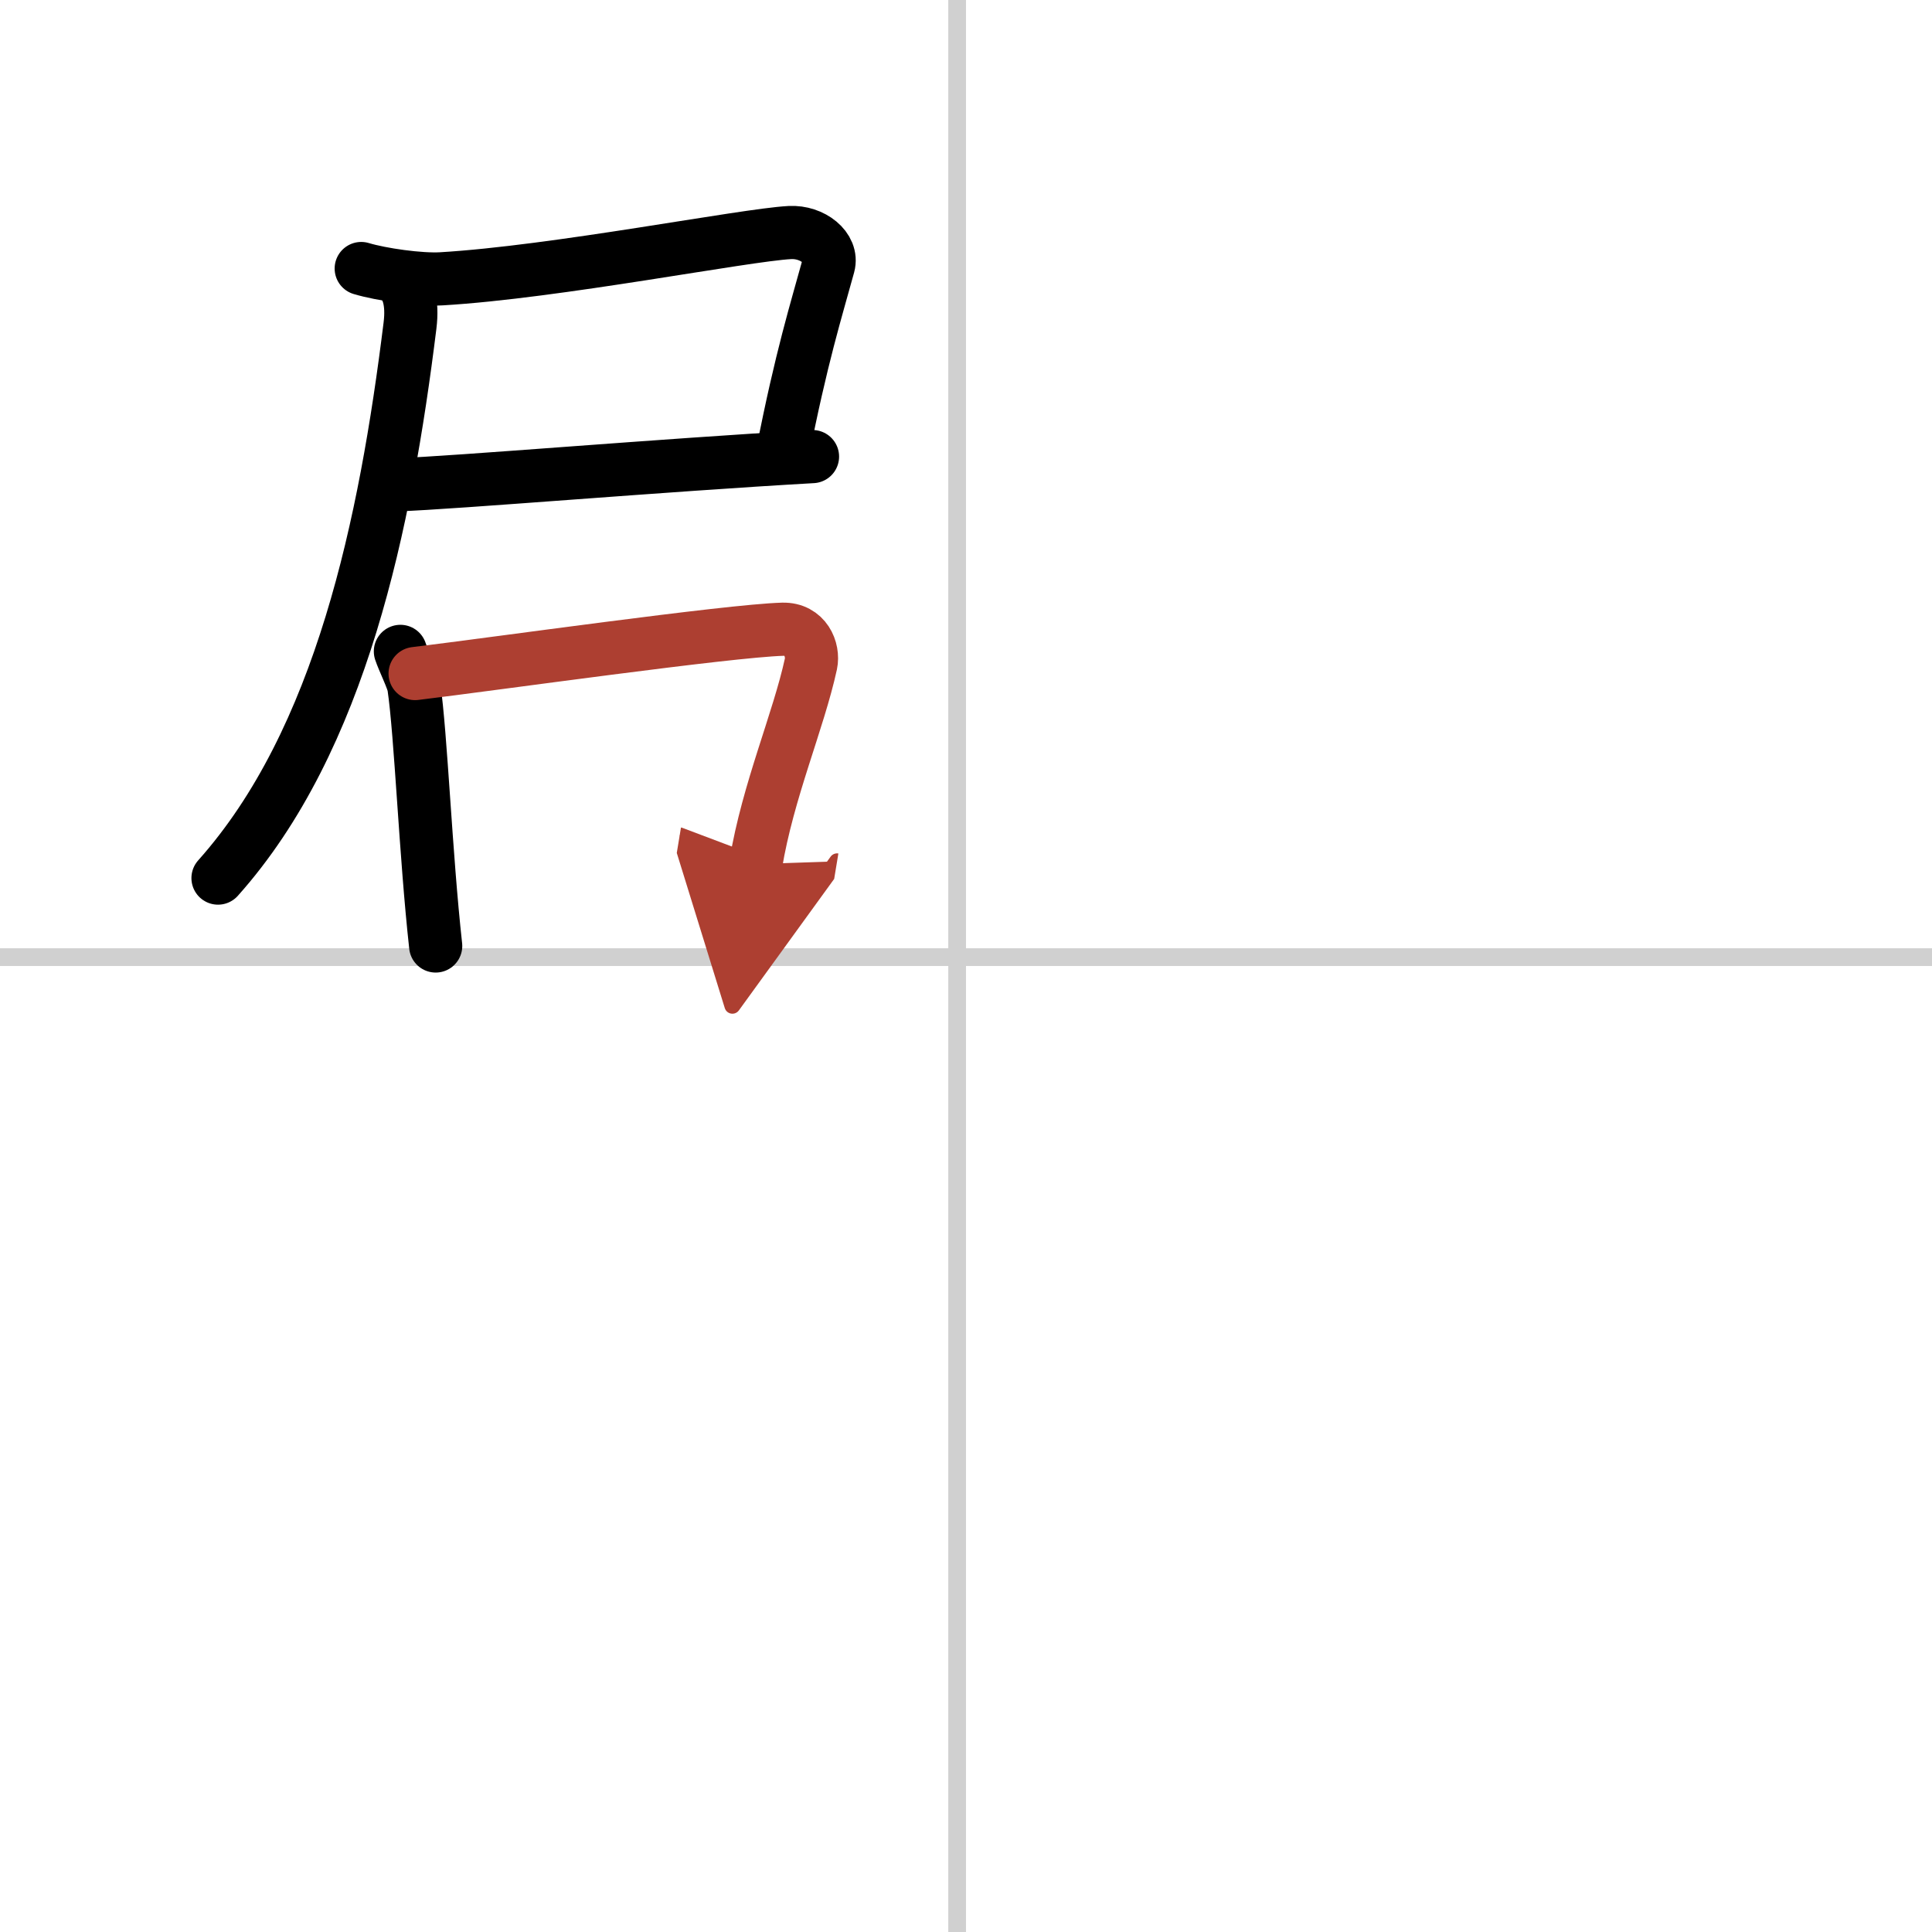 <svg width="400" height="400" viewBox="0 0 109 109" xmlns="http://www.w3.org/2000/svg"><defs><marker id="a" markerWidth="4" orient="auto" refX="1" refY="5" viewBox="0 0 10 10"><polyline points="0 0 10 5 0 10 1 5" fill="#ad3f31" stroke="#ad3f31"/></marker></defs><g fill="none" stroke="#000" stroke-linecap="round" stroke-linejoin="round" stroke-width="3"><rect width="100%" height="100%" fill="#fff" stroke="#fff"/><line x1="54" x2="54" y2="109" stroke="#d0d0d0" stroke-width="1"/><line x2="109" y1="54" y2="54" stroke="#d0d0d0" stroke-width="1"/><path d="m20.38 15.15c1.13 0.34 3.32 0.65 4.52 0.58 6.46-0.38 17.07-2.47 19.66-2.61 1.28-0.07 2.45 0.87 2.18 1.86-0.67 2.45-1.54 5.2-2.6 10.64"/><path d="m22.42 27.35c3.24-0.11 15.07-1.12 23.42-1.59"/><path d="m22.49 15.75c0.52 0.41 0.81 1.27 0.64 2.63-1.38 11.13-3.88 23.38-10.83 31.16"/><path d="m22.59 36.75c0.16 0.49 0.71 1.6 0.76 1.98 0.4 2.72 0.66 9.48 1.23 14.64"/><path d="m23.42 38c4.54-0.55 17.64-2.41 20.74-2.5 1.28-0.03 1.76 1.15 1.59 1.96-0.7 3.22-2.43 7.17-3.11 11.29" marker-end="url(#a)" stroke="#ad3f31"/></g></svg>
